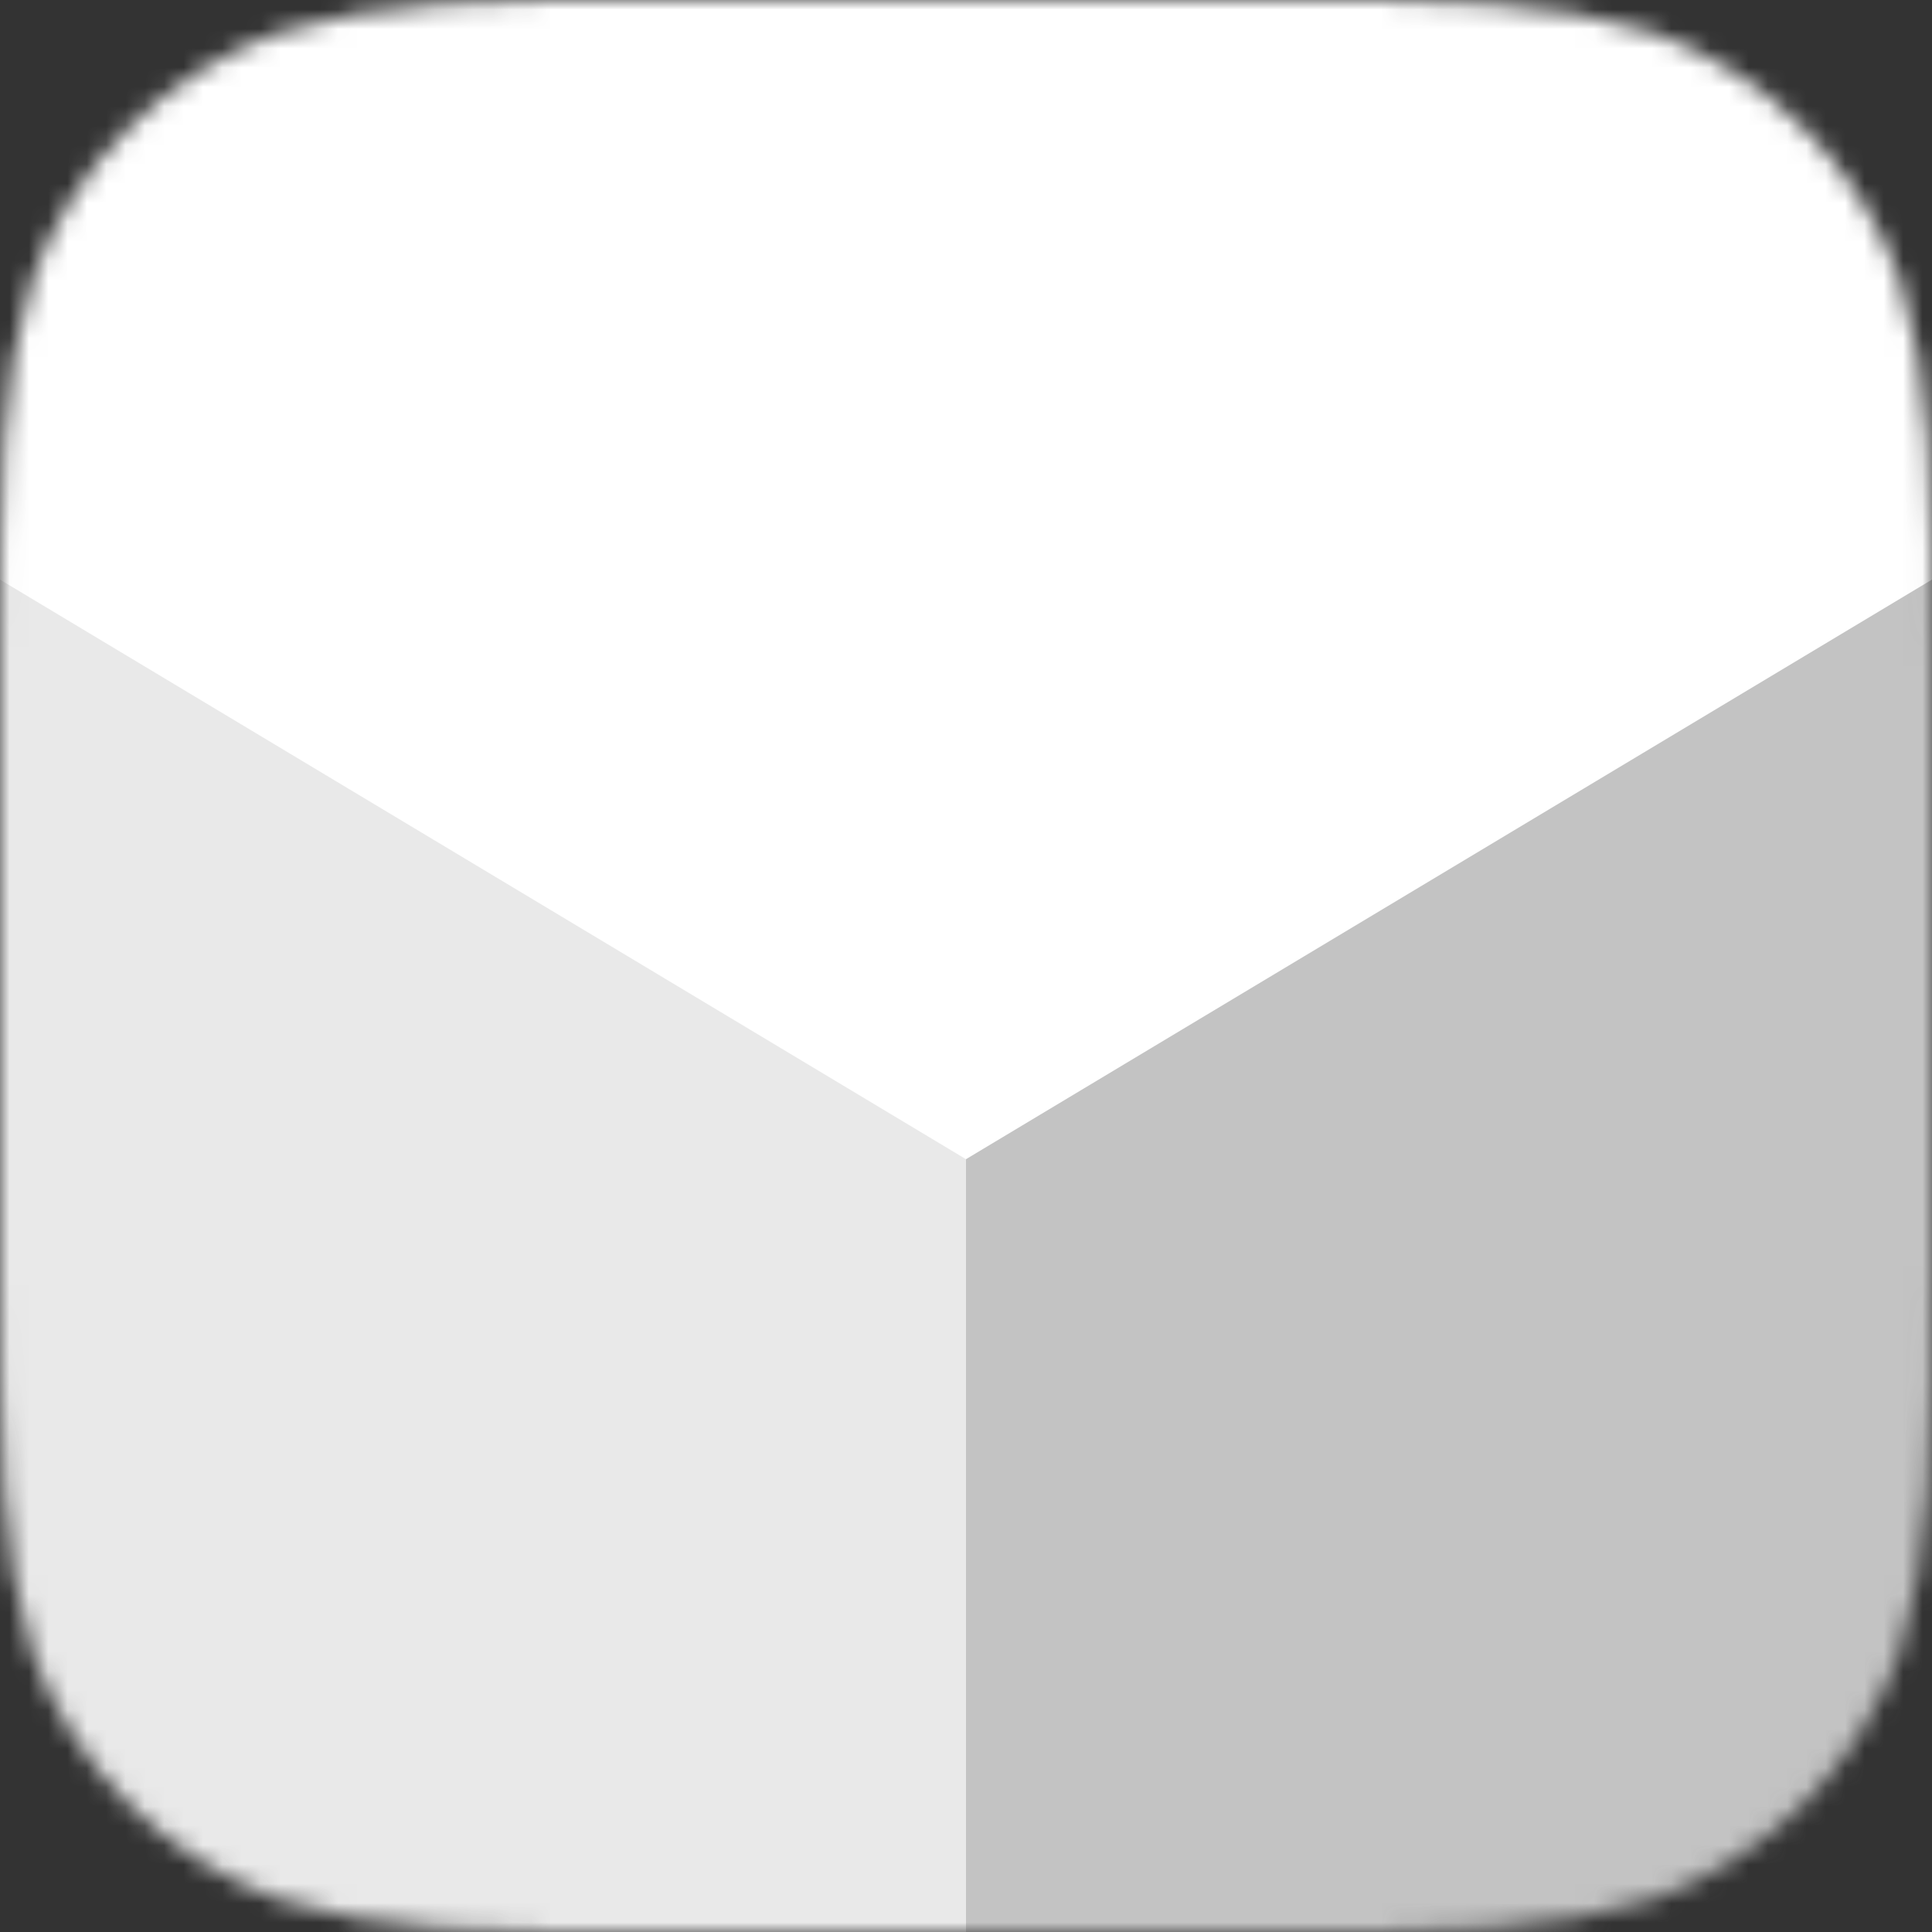 <?xml version="1.0" encoding="UTF-8" standalone="no"?>
<svg width="100px" height="100px" viewBox="0 0 100 100" version="1.1" xmlns="http://www.w3.org/2000/svg" xmlns:xlink="http://www.w3.org/1999/xlink">
    <rect x="0" y="0" width="100" height="100" fill="#333333" stroke="none"/>
    <!-- Generator: Sketch 3.6.1 (26313) - http://www.bohemiancoding.com/sketch -->
    <title>icon</title>
    <desc>Created with Sketch.</desc>
    <defs>
        <path id="path-1" d="M65.136,0 C75.175,0 80.193,0 85.597,1.708 C91.498,3.856 96.144,8.502 98.292,14.402 C100,19.806 100,24.826 100,34.864 L100,65.136 C100,75.175 100,80.193 98.292,85.597 C96.144,91.498 91.498,96.144 85.597,98.291 C80.193,100 75.175,100 65.136,100 L34.864,100 C24.825,100 19.806,100 14.402,98.291 C8.502,96.144 3.856,91.498 1.708,85.597 C0,80.193 0,75.175 0,65.136 L0,34.864 C0,24.826 0,19.806 1.708,14.402 C3.856,8.502 8.502,3.856 14.402,1.708 C19.806,0 24.825,0 34.864,0 L65.136,0 Z"></path>
    </defs>
    <g id="Page-1" stroke="none" stroke-width="1" fill="none" fill-rule="evenodd">
        <g id="icon">
            <mask id="mask-2" fill="white">
                <use xlink:href="#path-1"></use>
            </mask>
            <use id="Icon-Shape" xlink:href="#path-1"></use>
            <g id="Icon" mask="url(#mask-2)">
                <rect id="Left" fill="#E9E9E9" x="0" y="30" width="50" height="70"></rect>
                <rect id="Right" fill="#C3C3C3" x="50" y="30" width="50" height="70"></rect>
                <path d="M100,3.55271368e-15 L100,30 L50,60 L-4.4408921e-16,30 L-4.4408921e-16,3.55271368e-15 L50,3.55271368e-15 L100,3.55271368e-15 Z" id="Top" fill="#FFFFFF"></path>
            </g>
        </g>
    </g>
</svg>
